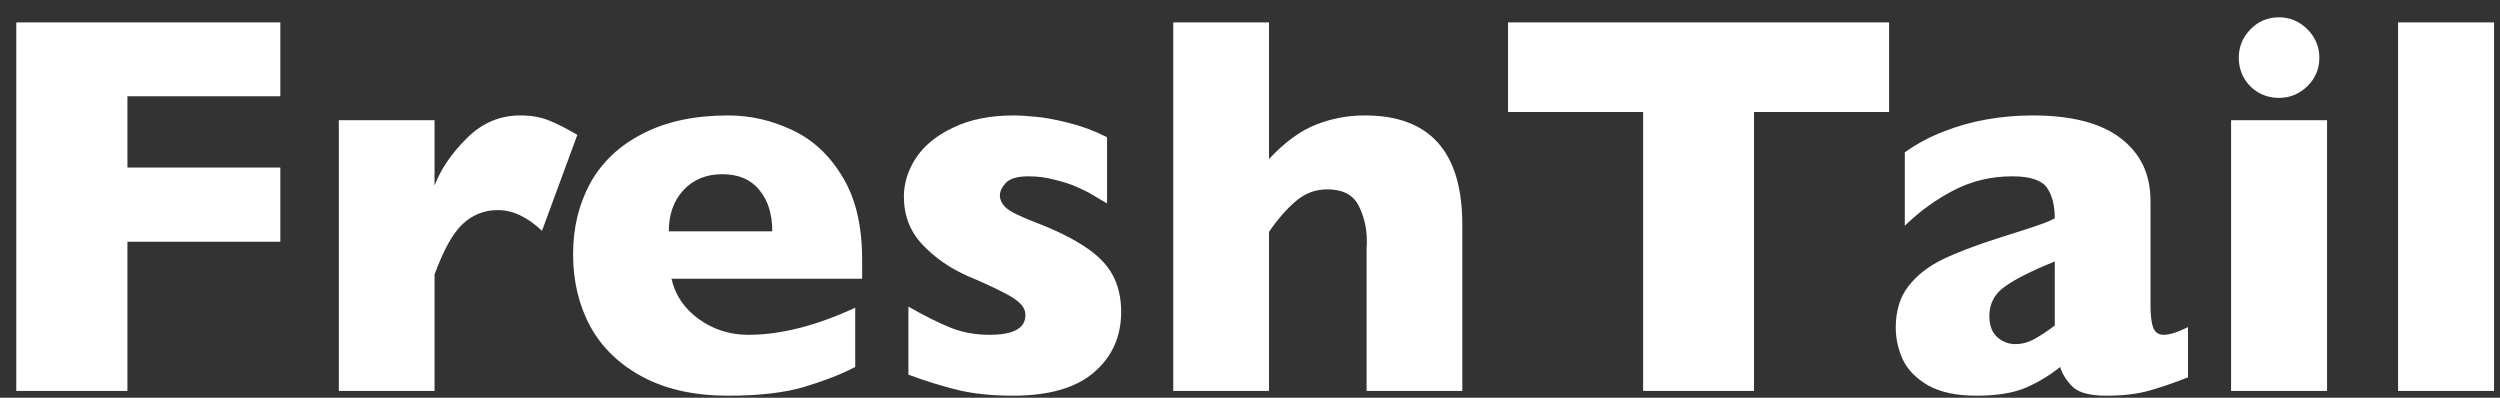 <?xml version="1.0" encoding="UTF-8"?> <svg xmlns="http://www.w3.org/2000/svg" width="132" height="21" viewBox="0 0 132 21" fill="none"><rect x="0" y="0" width="132" height="21" fill="#333333" stroke="none"/><path d="M14.801 12.764H6.728V20.641H0.859V1.181H14.801V5.084H6.728V8.847H14.801V12.764ZM30.484 7.12L28.617 12.188C27.849 11.458 27.072 11.093 26.286 11.093C25.575 11.093 24.957 11.337 24.433 11.823C23.918 12.301 23.422 13.19 22.944 14.491V20.641H17.89V6.348H22.944V9.802C23.263 8.95 23.824 8.121 24.629 7.316C25.434 6.502 26.38 6.095 27.465 6.095C28.036 6.095 28.532 6.179 28.954 6.348C29.384 6.516 29.894 6.773 30.484 7.12ZM45.521 14.716H35.454C35.651 15.586 36.133 16.297 36.901 16.85C37.668 17.402 38.538 17.678 39.512 17.678C41.215 17.678 43.097 17.201 45.156 16.246V19.377C44.417 19.761 43.518 20.112 42.46 20.43C41.412 20.739 40.074 20.893 38.445 20.893C36.685 20.893 35.188 20.566 33.952 19.91C32.717 19.255 31.79 18.366 31.172 17.243C30.564 16.12 30.259 14.847 30.259 13.424C30.259 12.02 30.564 10.766 31.172 9.661C31.79 8.547 32.717 7.677 33.952 7.05C35.188 6.413 36.685 6.095 38.445 6.095C39.606 6.095 40.724 6.348 41.8 6.853C42.886 7.349 43.776 8.168 44.468 9.31C45.17 10.443 45.521 11.908 45.521 13.705V14.716ZM40.776 12.216C40.776 11.299 40.546 10.569 40.088 10.026C39.638 9.474 38.988 9.198 38.136 9.198C37.294 9.198 36.61 9.479 36.086 10.04C35.571 10.592 35.314 11.318 35.314 12.216H40.776ZM59.197 16.471C59.197 17.781 58.714 18.848 57.75 19.672C56.796 20.486 55.373 20.893 53.482 20.893C52.424 20.893 51.484 20.8 50.66 20.613C49.836 20.416 48.938 20.14 47.964 19.784V16.19C48.816 16.677 49.555 17.046 50.183 17.299C50.81 17.552 51.498 17.678 52.246 17.678C53.51 17.678 54.142 17.332 54.142 16.639C54.142 16.405 54.048 16.199 53.861 16.021C53.683 15.834 53.365 15.628 52.906 15.404C52.457 15.17 51.853 14.893 51.095 14.575C50.159 14.163 49.364 13.611 48.708 12.918C48.053 12.226 47.725 11.379 47.725 10.377C47.725 9.666 47.941 8.982 48.371 8.327C48.811 7.672 49.471 7.139 50.351 6.727C51.231 6.305 52.293 6.095 53.538 6.095C53.838 6.095 54.217 6.118 54.675 6.165C55.144 6.203 55.728 6.31 56.431 6.488C57.142 6.666 57.816 6.919 58.452 7.246V10.742C58.153 10.564 57.9 10.415 57.694 10.293C57.498 10.171 57.231 10.036 56.894 9.886C56.557 9.736 56.159 9.605 55.7 9.493C55.251 9.371 54.788 9.31 54.31 9.31C53.73 9.31 53.332 9.422 53.117 9.647C52.902 9.872 52.794 10.096 52.794 10.321C52.794 10.555 52.906 10.775 53.131 10.981C53.356 11.178 53.856 11.425 54.633 11.725C55.757 12.156 56.655 12.6 57.329 13.059C58.003 13.508 58.48 14.004 58.761 14.547C59.051 15.09 59.197 15.731 59.197 16.471ZM77.21 20.641H72.156V13.227C72.156 13.171 72.156 13.12 72.156 13.073C72.165 13.017 72.17 12.904 72.17 12.736C72.17 12.053 72.025 11.425 71.734 10.854C71.444 10.284 70.892 9.998 70.078 9.998C69.441 9.998 68.88 10.213 68.393 10.644C67.906 11.065 67.443 11.599 67.003 12.245V20.641H61.948V1.181H67.003V8.397C67.836 7.508 68.66 6.905 69.474 6.586C70.288 6.259 71.154 6.095 72.071 6.095C75.497 6.095 77.21 8.018 77.21 11.865V20.641ZM99.745 5.912H92.612V20.641H86.757V5.912H79.625V1.181H99.745V5.912ZM115.526 19.925C114.787 20.215 114.103 20.449 113.476 20.627C112.849 20.804 112.096 20.893 111.216 20.893C110.383 20.893 109.802 20.748 109.475 20.458C109.147 20.159 108.913 19.798 108.773 19.377C108.23 19.817 107.626 20.182 106.962 20.472C106.297 20.753 105.426 20.893 104.35 20.893C103.311 20.893 102.469 20.715 101.823 20.36C101.186 19.995 100.737 19.541 100.475 18.998C100.222 18.446 100.096 17.879 100.096 17.299C100.096 16.419 100.316 15.694 100.756 15.123C101.205 14.543 101.804 14.07 102.553 13.705C103.302 13.34 104.294 12.961 105.529 12.568C106.231 12.343 106.76 12.174 107.116 12.062C107.481 11.94 107.752 11.847 107.93 11.781C108.108 11.716 108.295 11.631 108.492 11.528C108.492 10.836 108.352 10.293 108.071 9.9C107.79 9.507 107.181 9.31 106.245 9.31C105.141 9.31 104.116 9.553 103.171 10.04C102.225 10.527 101.359 11.154 100.573 11.922V8.046C101.2 7.597 101.879 7.232 102.609 6.951C103.339 6.661 104.102 6.446 104.898 6.305C105.693 6.165 106.498 6.095 107.313 6.095C109.381 6.095 110.935 6.497 111.974 7.302C113.022 8.098 113.546 9.198 113.546 10.602V16.12C113.546 16.644 113.593 17.037 113.687 17.299C113.79 17.552 113.972 17.678 114.234 17.678C114.553 17.678 114.983 17.542 115.526 17.271V19.925ZM108.492 17.187V13.803C107.294 14.29 106.419 14.73 105.866 15.123C105.314 15.507 105.038 16.031 105.038 16.695C105.038 17.173 105.174 17.538 105.445 17.79C105.726 18.043 106.049 18.169 106.414 18.169C106.76 18.169 107.102 18.076 107.439 17.889C107.785 17.692 108.136 17.458 108.492 17.187ZM122.462 3.048C122.462 3.638 122.251 4.139 121.83 4.55C121.409 4.962 120.908 5.168 120.328 5.168C119.935 5.168 119.574 5.075 119.247 4.887C118.929 4.7 118.676 4.447 118.489 4.129C118.301 3.802 118.208 3.441 118.208 3.048C118.208 2.468 118.414 1.967 118.826 1.546C119.237 1.125 119.738 0.914 120.328 0.914C120.908 0.914 121.409 1.125 121.83 1.546C122.251 1.967 122.462 2.468 122.462 3.048ZM122.869 20.641H117.801V6.348H122.869V20.641ZM131.686 20.641H126.618V1.181H131.686V20.641Z" fill="white"></path></svg> 